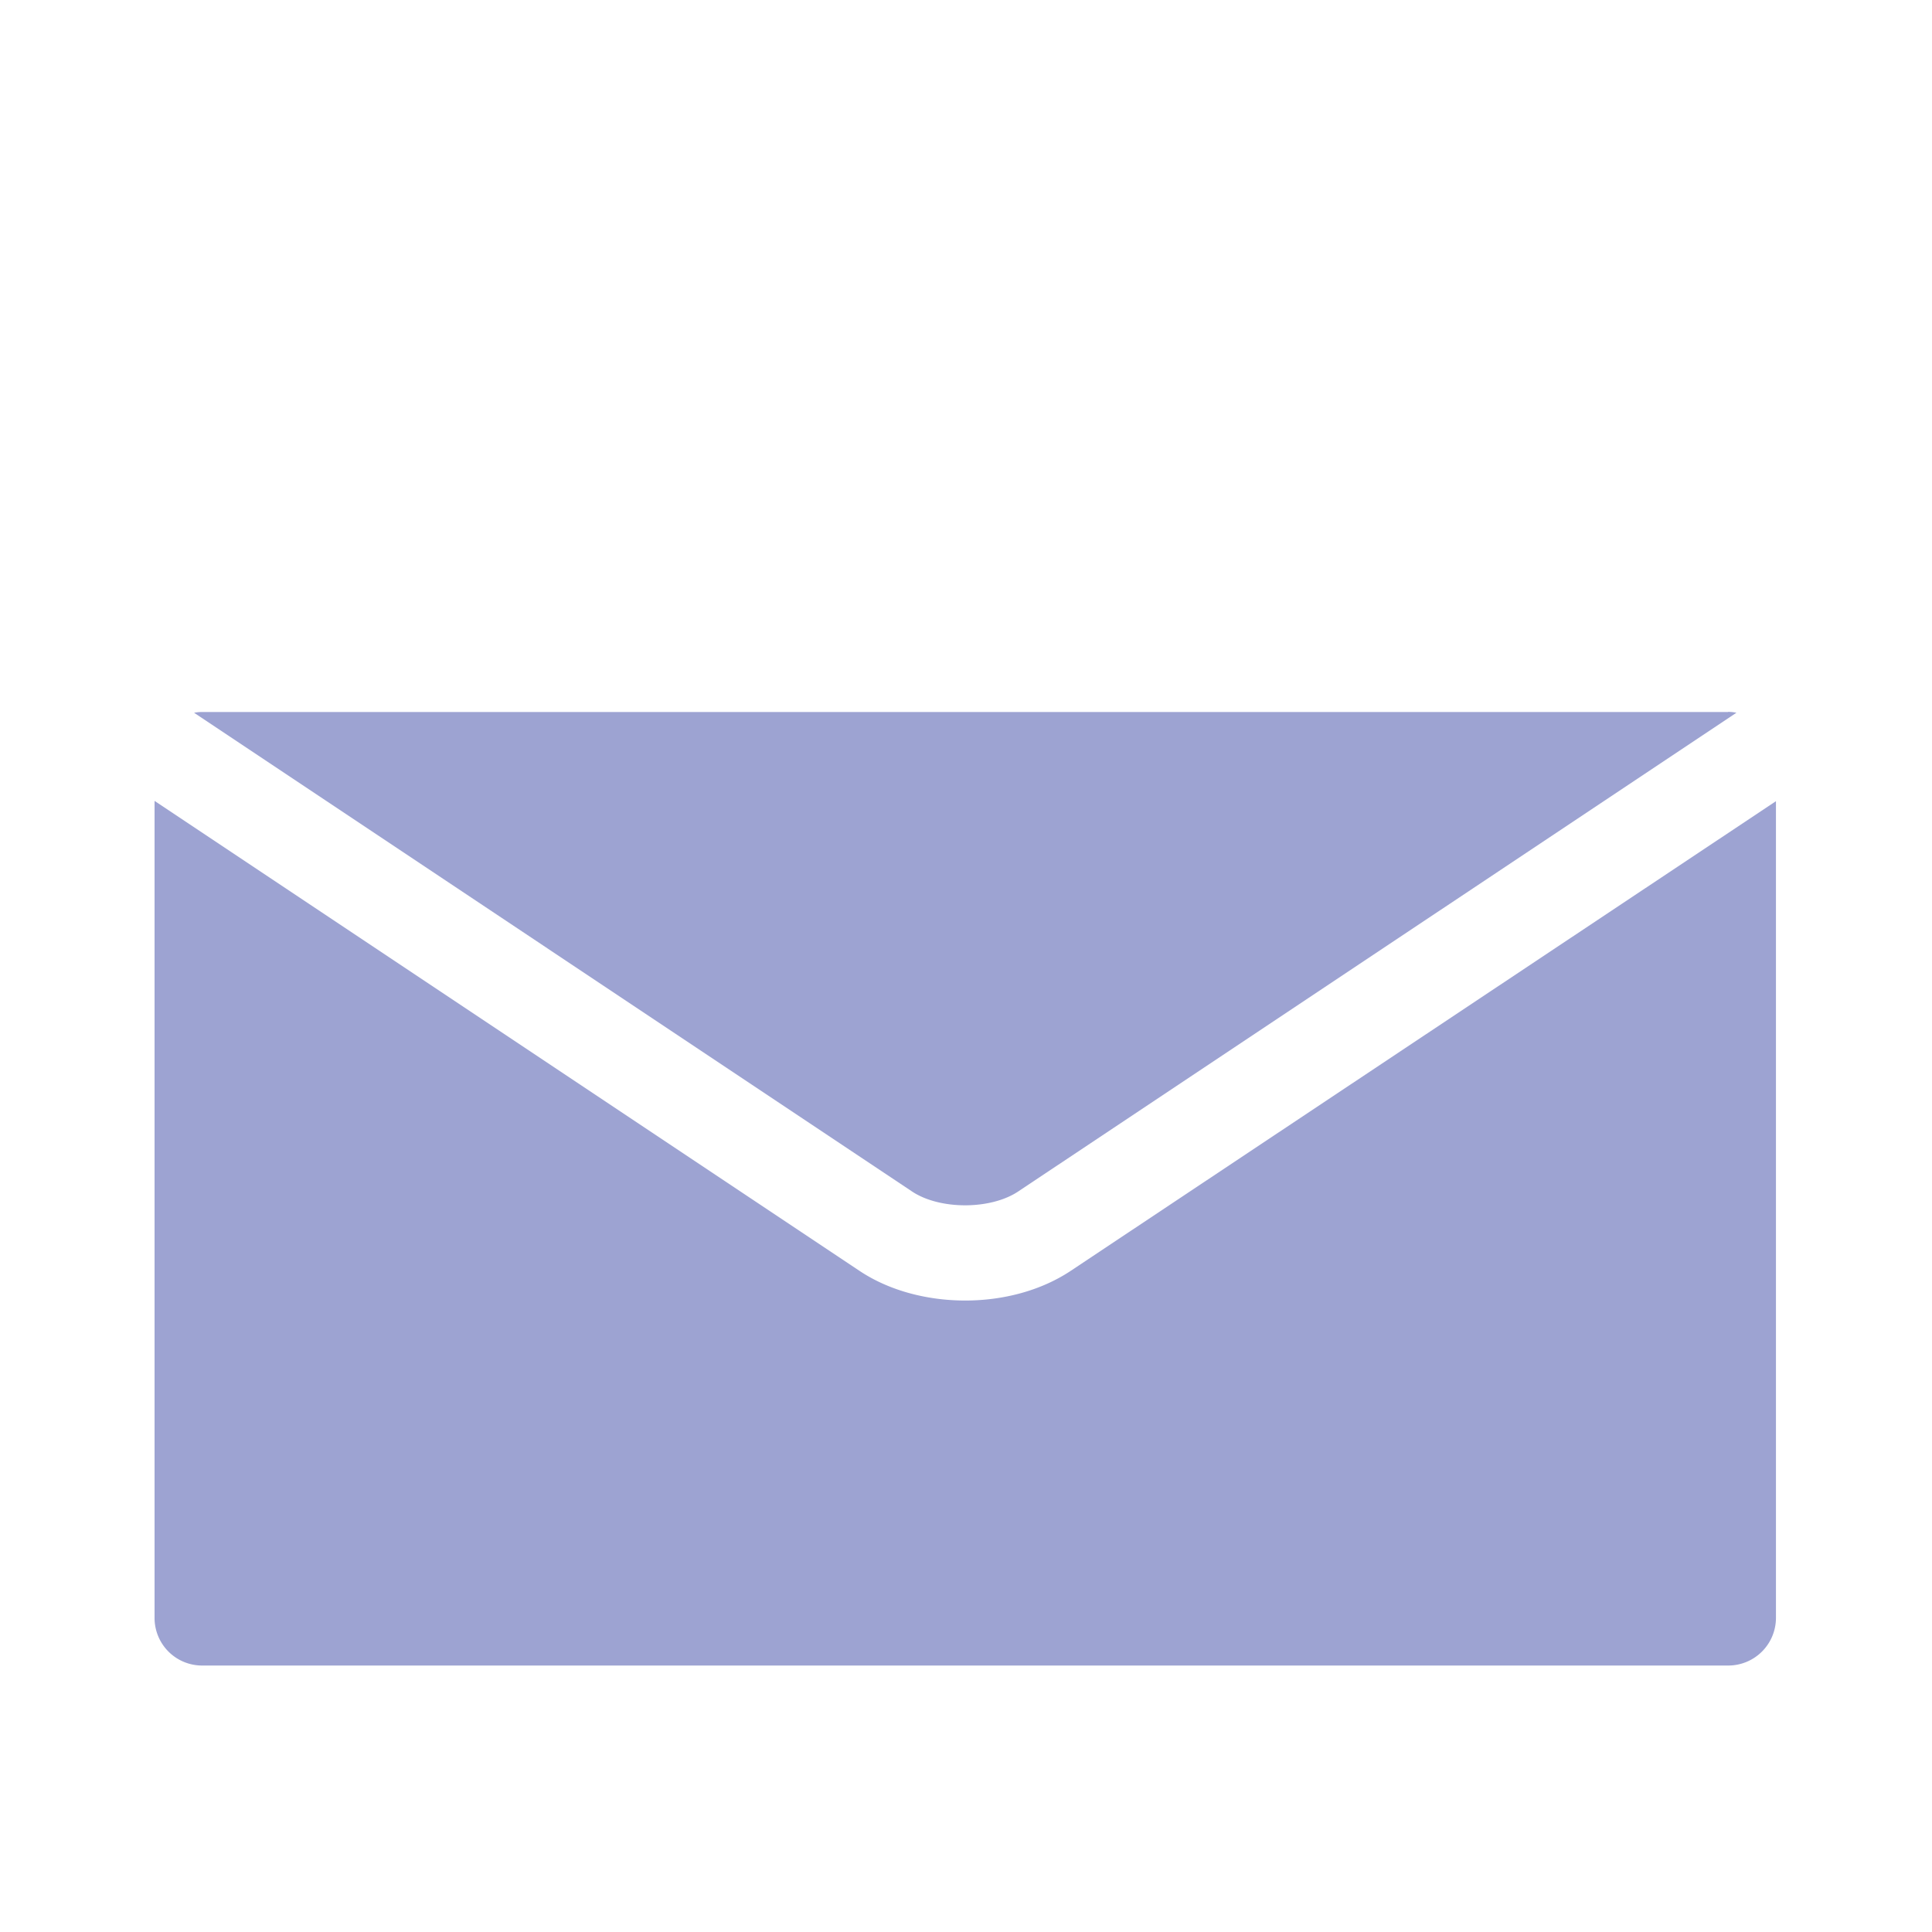 <svg width="13" height="13" viewBox="0 0 13 13" xmlns="http://www.w3.org/2000/svg">
    <g fill="none" fill-rule="evenodd">
        <path d="M11.628 11.207H1.36a.32.32 0 0 1-.32-.32V5.389l4.743 3.162c.199.133.455.2.712.2.256 0 .51-.067.71-.2l4.745-3.16v5.495a.321.321 0 0 1-.321.321h-.001zm0-6.417c.019 0 .037.002.056.006L6.85 8.018c-.186.123-.526.123-.712 0L1.306 4.796a.26.26 0 0 1 .056-.005h10.266V4.79z" fill="#9da3d2" fill-rule="nonzero"/>
        <path d="M0 0h13v13H0z"/>
    </g>
</svg>
